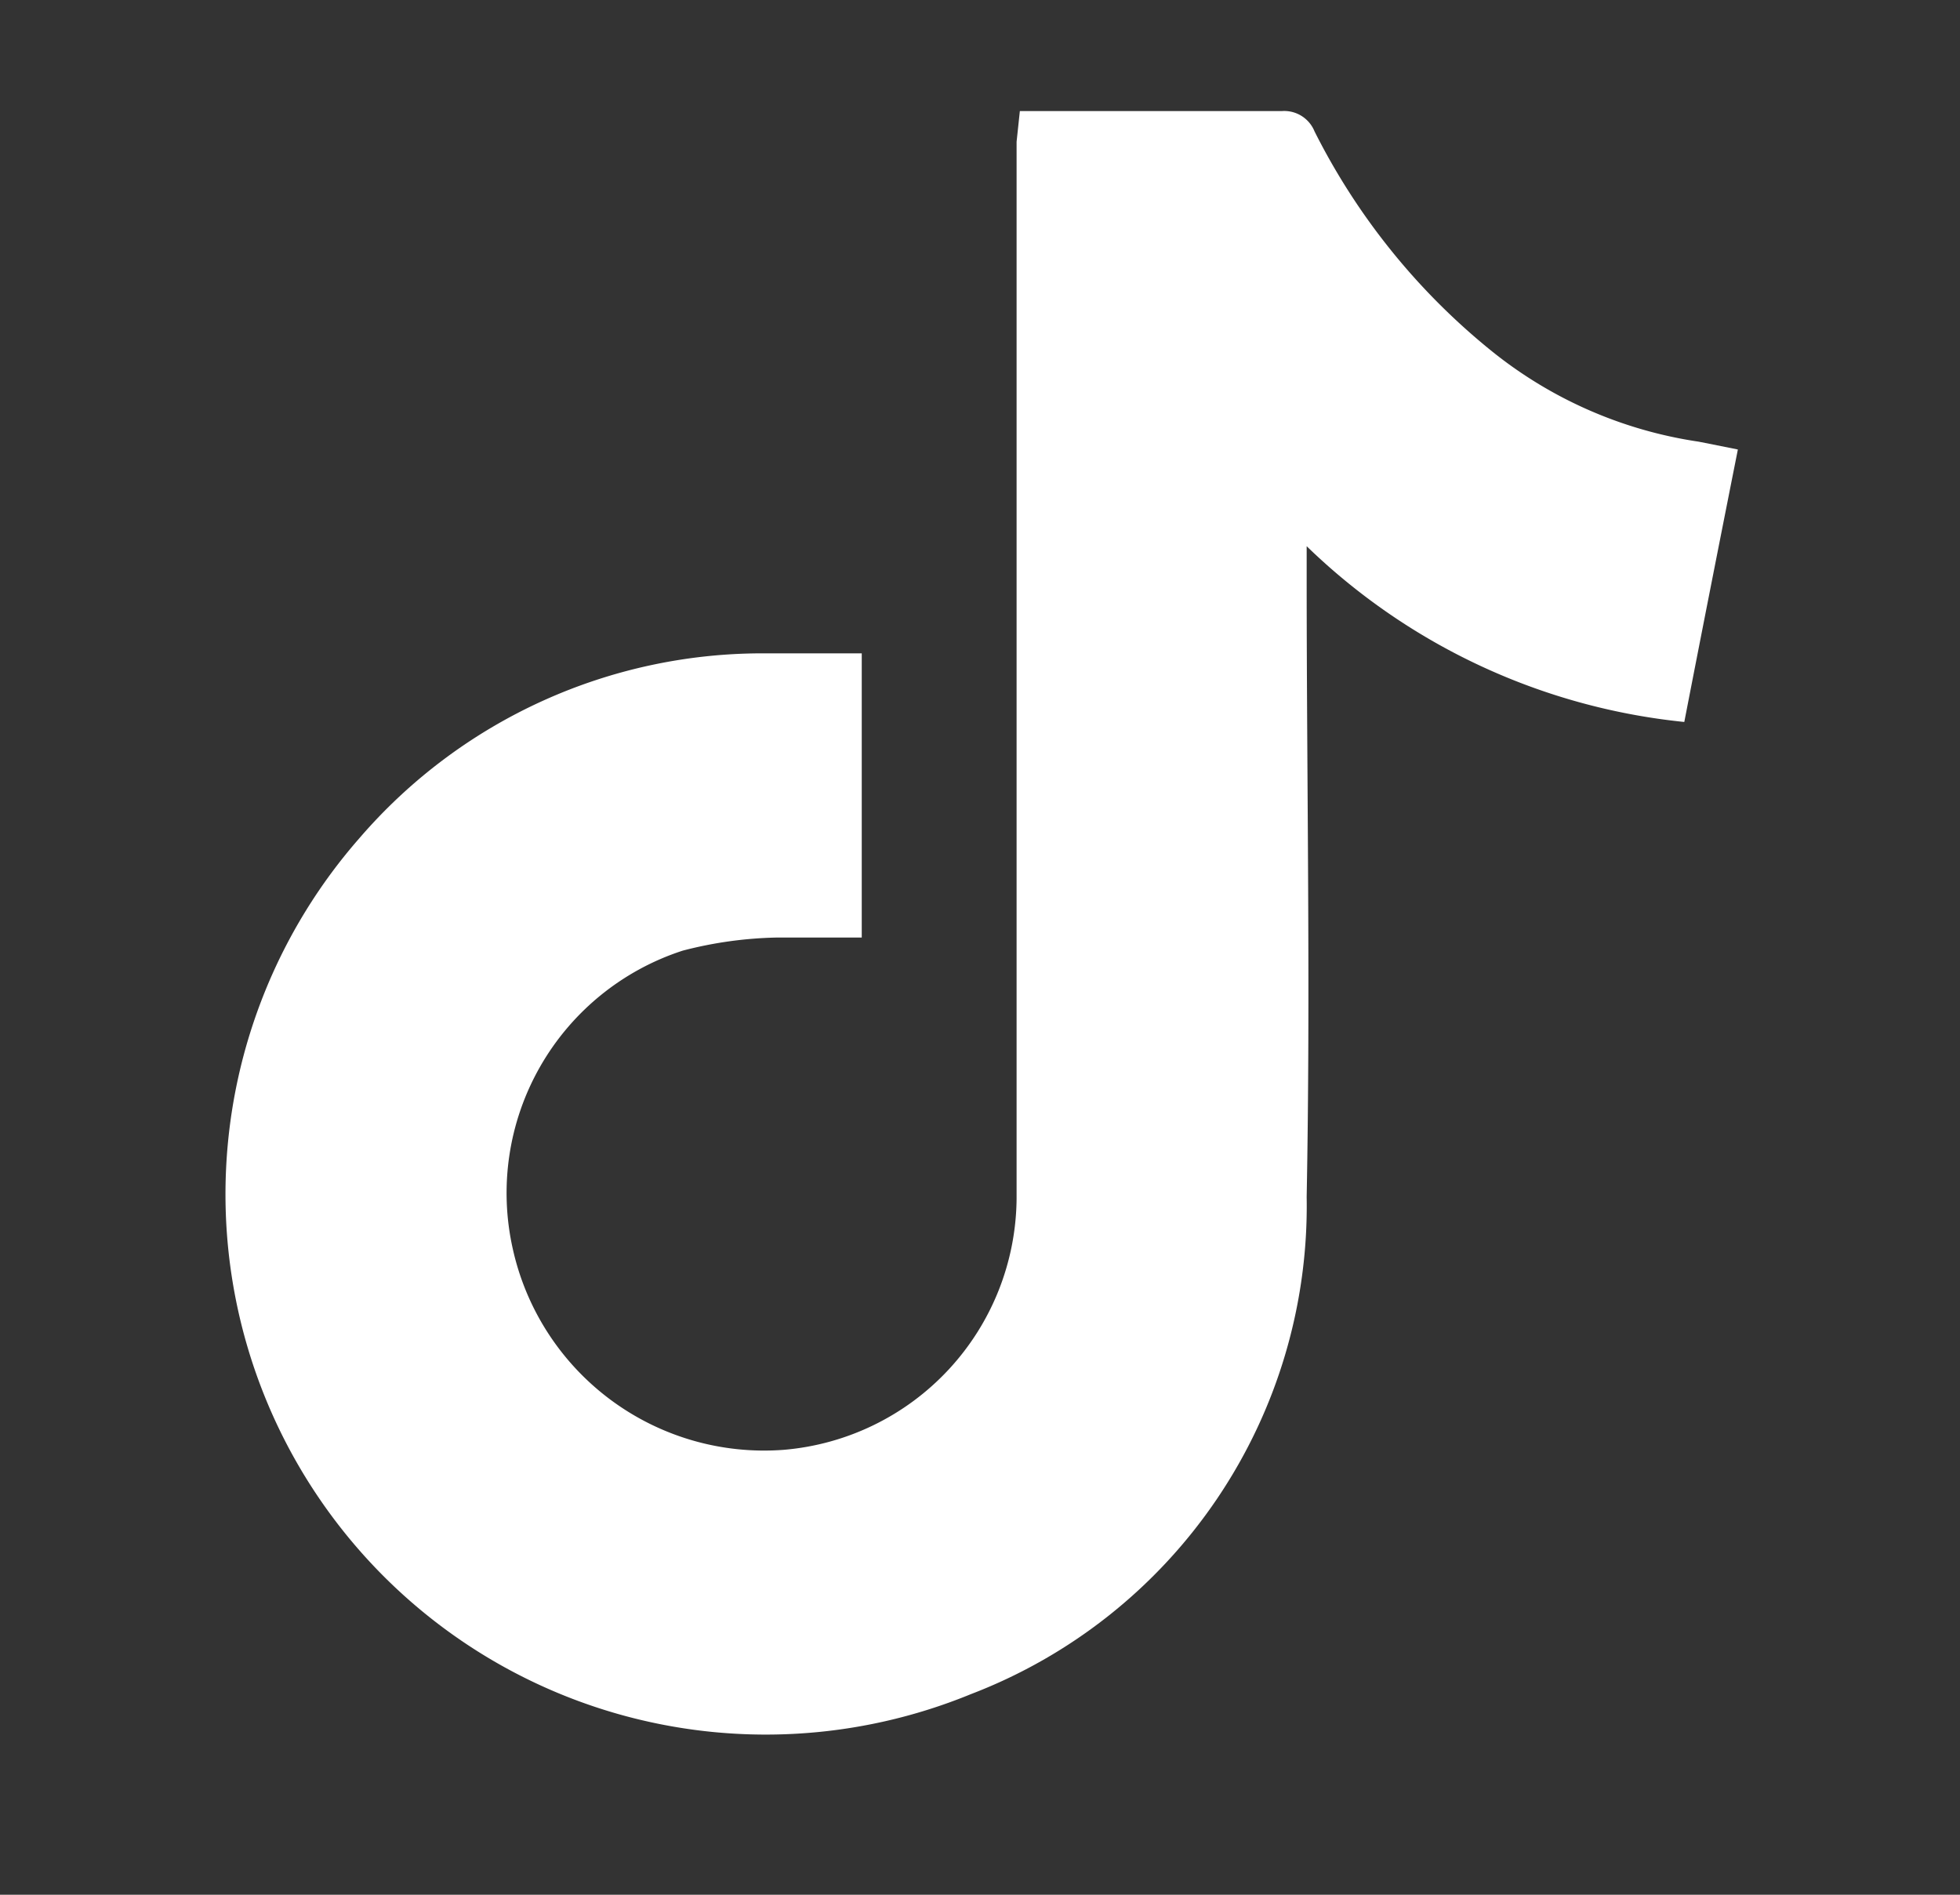 <?xml version="1.0" encoding="UTF-8"?> <svg xmlns="http://www.w3.org/2000/svg" id="Capa_1" data-name="Capa 1" viewBox="0 0 30 29"><rect x="0" y="0" width="30" height="29" fill="#333333" stroke="none"/><defs><style>.cls-1{fill:#fff;}</style></defs><title>footer_social_icons</title><path class="cls-1" d="M15.61,1.7l.36,0h3.65a.5.5,0,0,1,.5.31,10.2,10.2,0,0,0,2.72,3.37A6.58,6.58,0,0,0,26,6.76l.6.12c-.28,1.41-.55,2.78-.82,4.17A9.71,9.71,0,0,1,20,8.36v.46c0,3.17.06,6.34,0,9.5a8,8,0,0,1-5.14,7.61,8.27,8.27,0,0,1-9.36-13.1A8.14,8.14,0,0,1,11.73,10h1.46v4.35c-.44,0-.88,0-1.32,0a6.16,6.16,0,0,0-1.42.2,3.9,3.9,0,0,0-2.6,4.57A3.94,3.94,0,0,0,12,22.19a3.89,3.89,0,0,0,3.56-3.84c0-5.39,0-10.78,0-16.18Z"></path></svg> 
